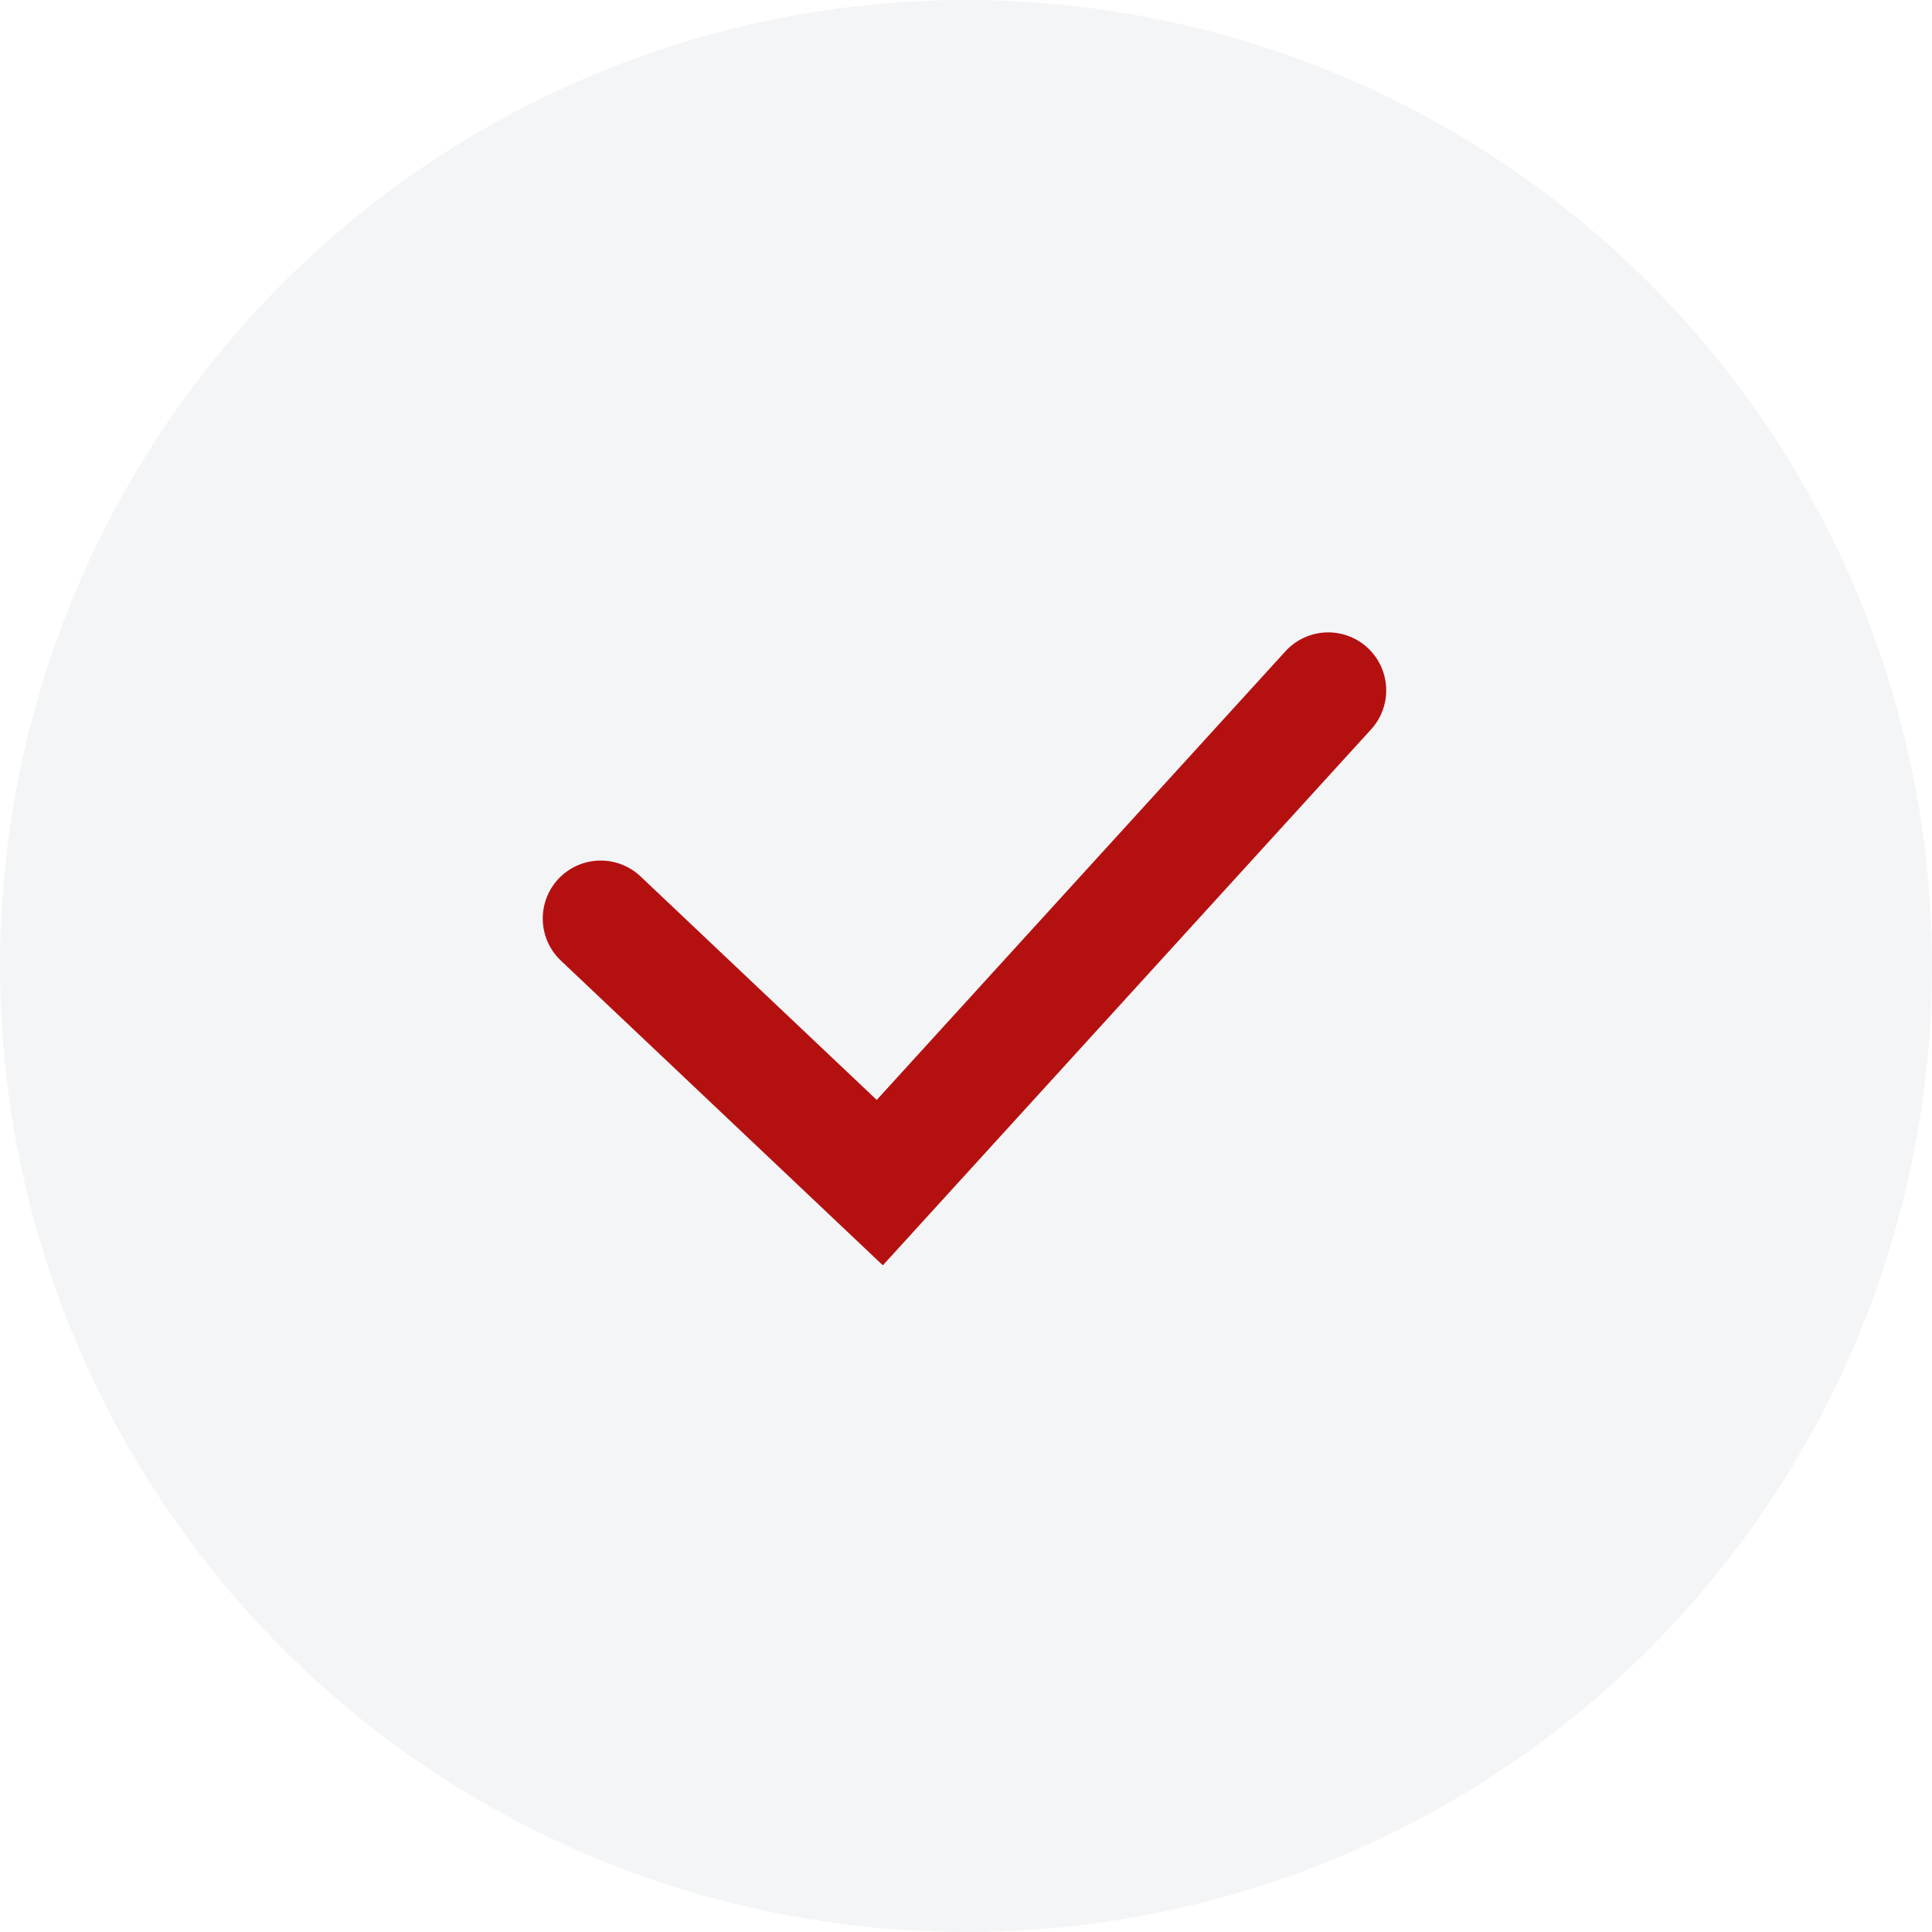 <svg xmlns="http://www.w3.org/2000/svg" viewBox="0 0 50 50">
  <circle cx="25" cy="25" r="25" fill="#e5e7eb" opacity=".4"/>
  <path d="m15.546 23.771 7.223 6.835 11.606-12.74" fill="none" stroke="#b51010" stroke-linecap="round" stroke-width="3"/>
</svg>
